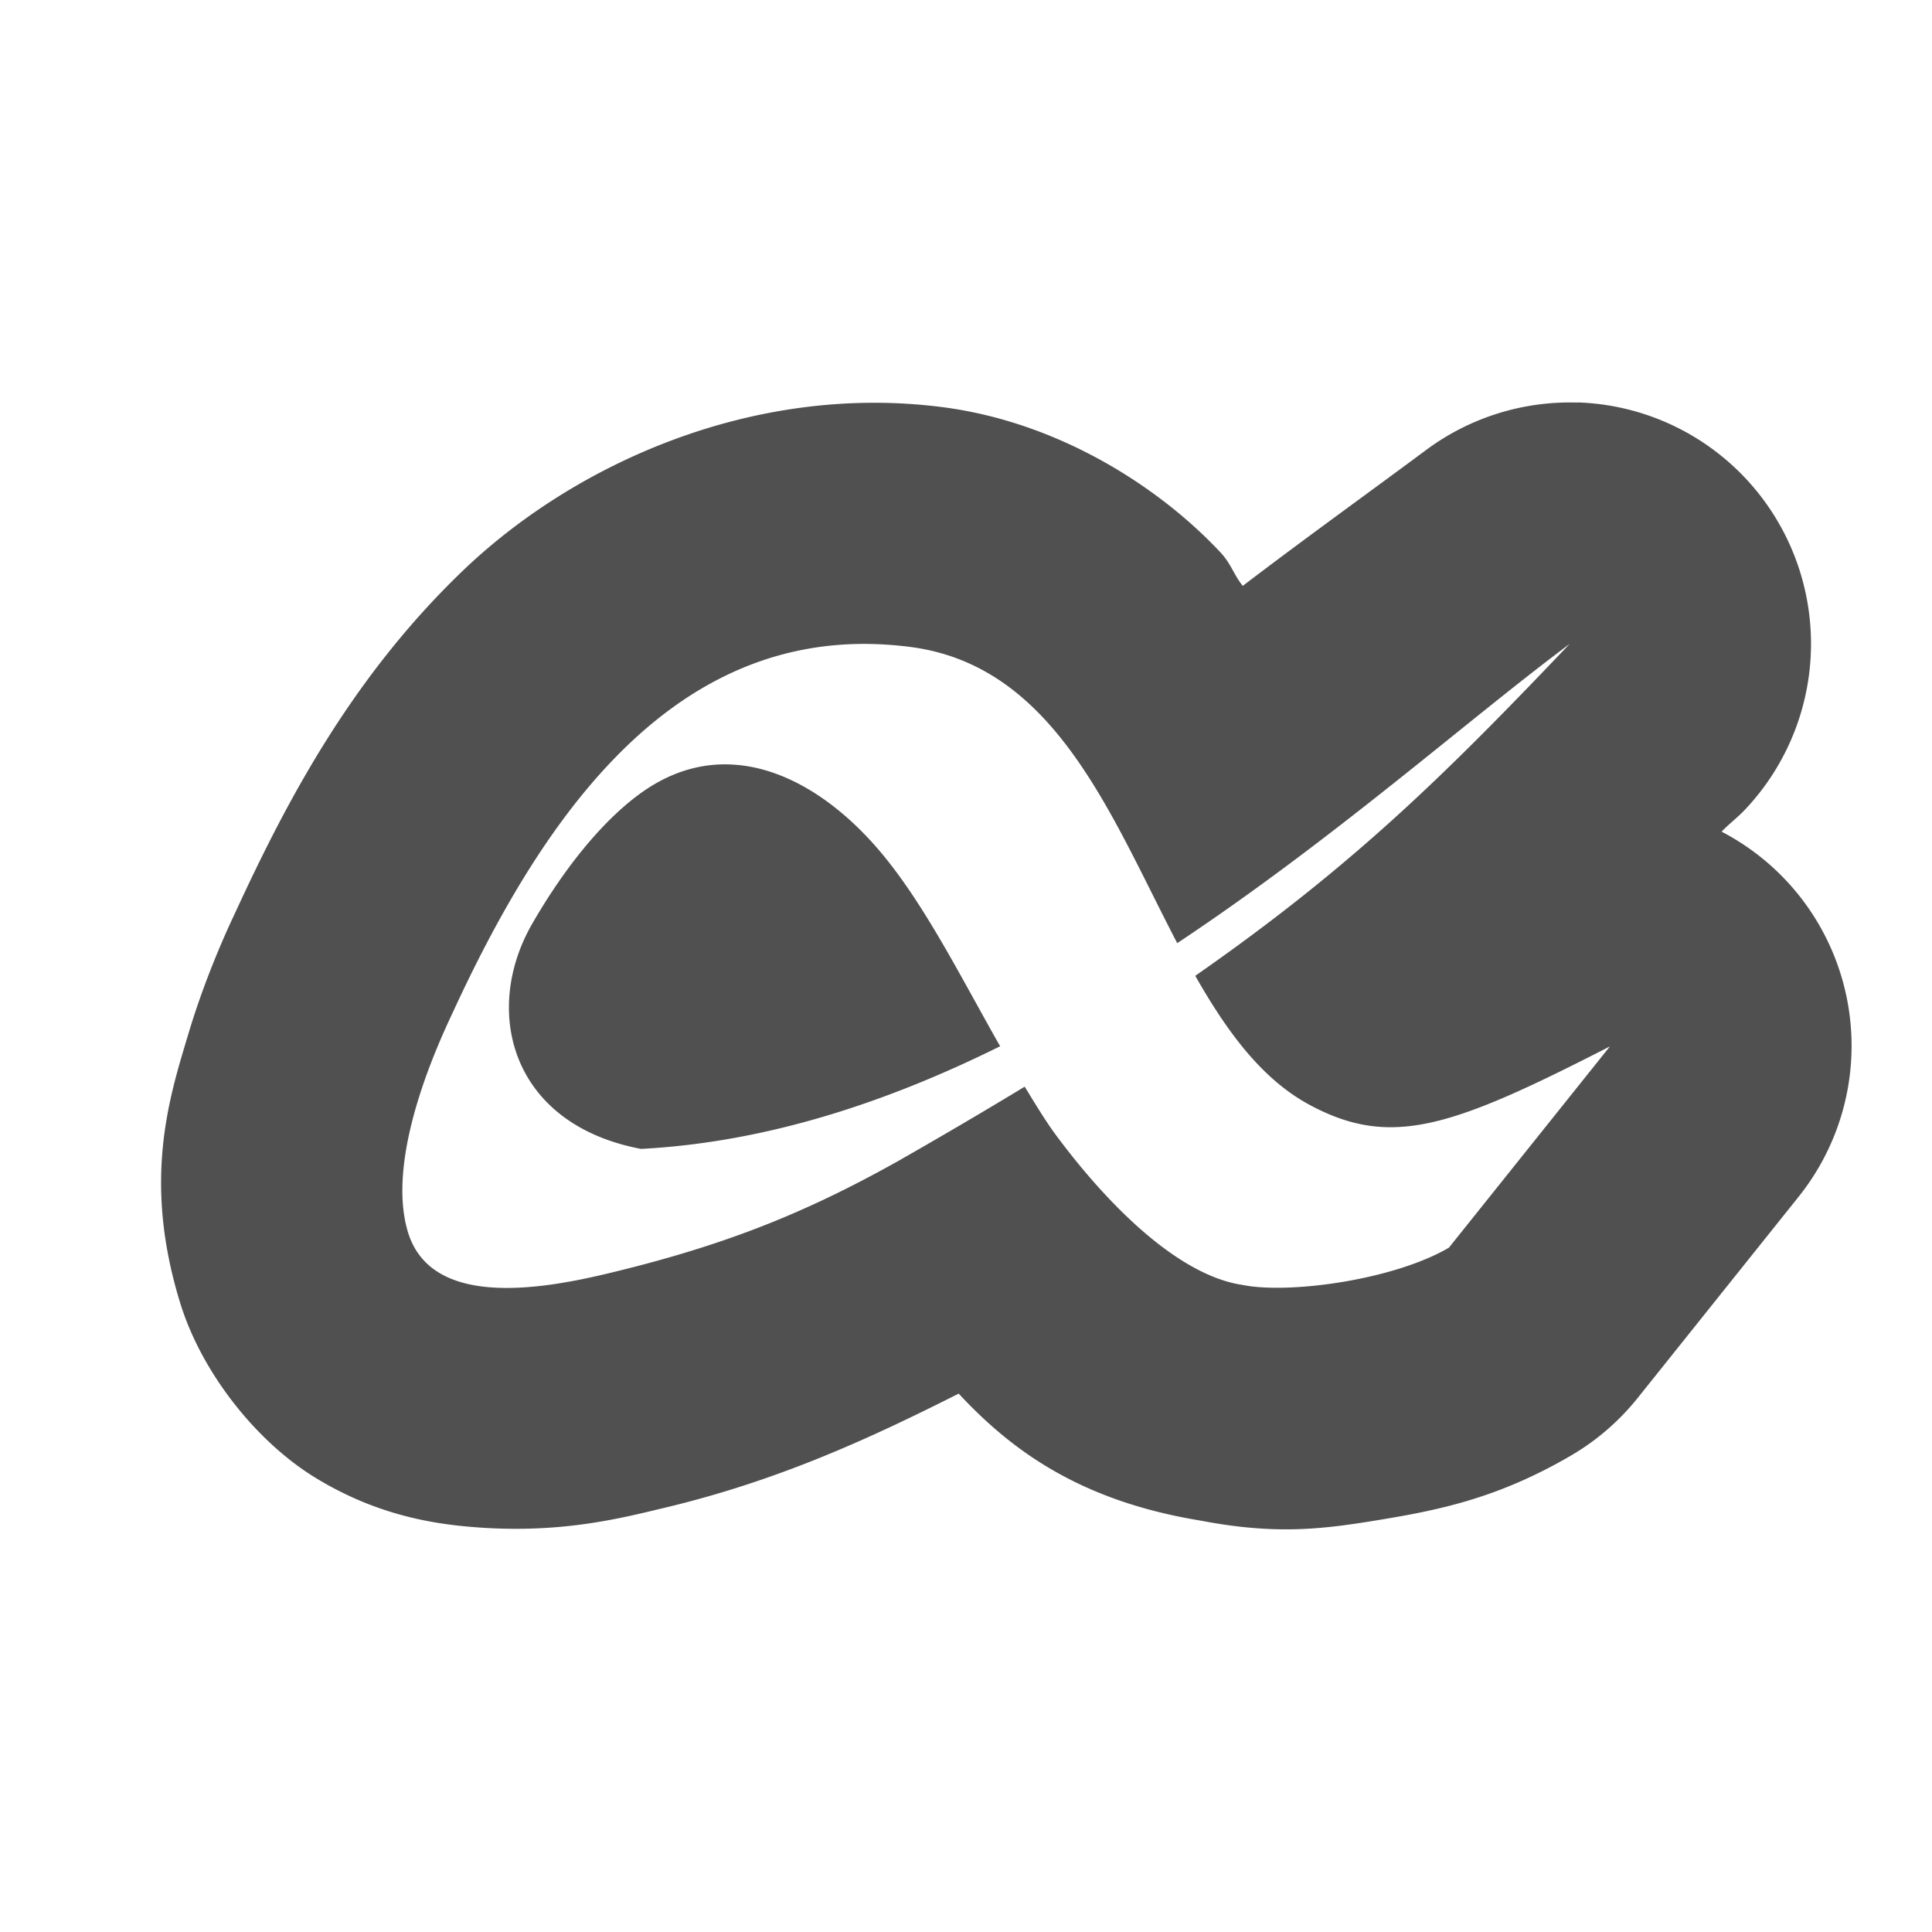 <svg width="24" height="24" version="1.1" xmlns="http://www.w3.org/2000/svg">
 <defs>
  <style id="current-color-scheme" type="text/css">.ColorScheme-Text { color:#505050; } .ColorScheme-Highlight { color:#4285f4; } .ColorScheme-NeutralText { color:#ff9800; } .ColorScheme-PositiveText { color:#4caf50; } .ColorScheme-NegativeText { color:#f44336; }</style>
 </defs>
 <path d="m19.596 5.001a2.996 2.999 0 0 0-1.879 0.588c-0.688 0.512-1.515 1.106-2.279 1.689-0.117-0.146-0.141-0.27-0.277-0.416-0.775-0.828-2.025-1.621-3.457-1.805-2.359-0.302-4.579 0.713-5.955 2.033-1.376 1.32-2.183 2.854-2.811 4.213-0.043 0.094-0.357 0.736-0.594 1.527-0.237 0.791-0.58 1.823-0.104 3.361 0.271 0.875 0.955 1.724 1.678 2.166s1.396 0.566 1.94 0.611c1.087 0.091 1.838-0.104 2.399-0.238 1.4-0.334 2.529-0.851 3.652-1.418 0.657 0.705 1.507 1.333 3.008 1.578 0.961 0.184 1.547 0.102 2.258-0.016 0.73-0.121 1.457-0.275 2.348-0.797a2.996 2.999 0 0 0 0.824-0.715l1.998-2.498a2.996 2.999 0 0 0 0.656-1.875 2.996 2.999 0 0 0-1.615-2.658c0.092-0.096 0.196-0.173 0.289-0.271a2.996 2.999 0 0 0-2.078-5.061zm-8.821 2.998c0.172 0.002 0.348 0.014 0.529 0.037 1.803 0.231 2.492 2.095 3.32 3.68 1.954-1.297 3.625-2.787 4.875-3.717-1.522 1.598-2.675 2.746-4.651 4.123 0.387 0.68 0.819 1.28 1.422 1.604 1.018 0.547 1.777 0.272 3.729-0.727l-2 2.5c-0.688 0.403-1.992 0.579-2.563 0.463-0.8-0.118-1.675-0.994-2.318-1.861-0.137-0.185-0.262-0.396-0.389-0.602-0.479 0.291-0.996 0.595-1.565 0.92-1.147 0.643-2.155 1.053-3.629 1.404-0.882 0.211-2.18 0.406-2.465-0.51-0.296-0.955 0.411-2.427 0.559-2.746 1.042-2.255 2.566-4.591 5.145-4.568zm-1.607 1.504c-0.383-0.037-0.779 0.054-1.166 0.32-0.51 0.351-1.008 0.984-1.395 1.66-0.617 1.079-0.261 2.483 1.356 2.789 1.563-0.082 3.061-0.581 4.461-1.275-0.501-0.881-0.965-1.818-1.537-2.473-0.478-0.547-1.081-0.96-1.719-1.021z" style="fill:currentColor" class="ColorScheme-Text"/>
</svg>
